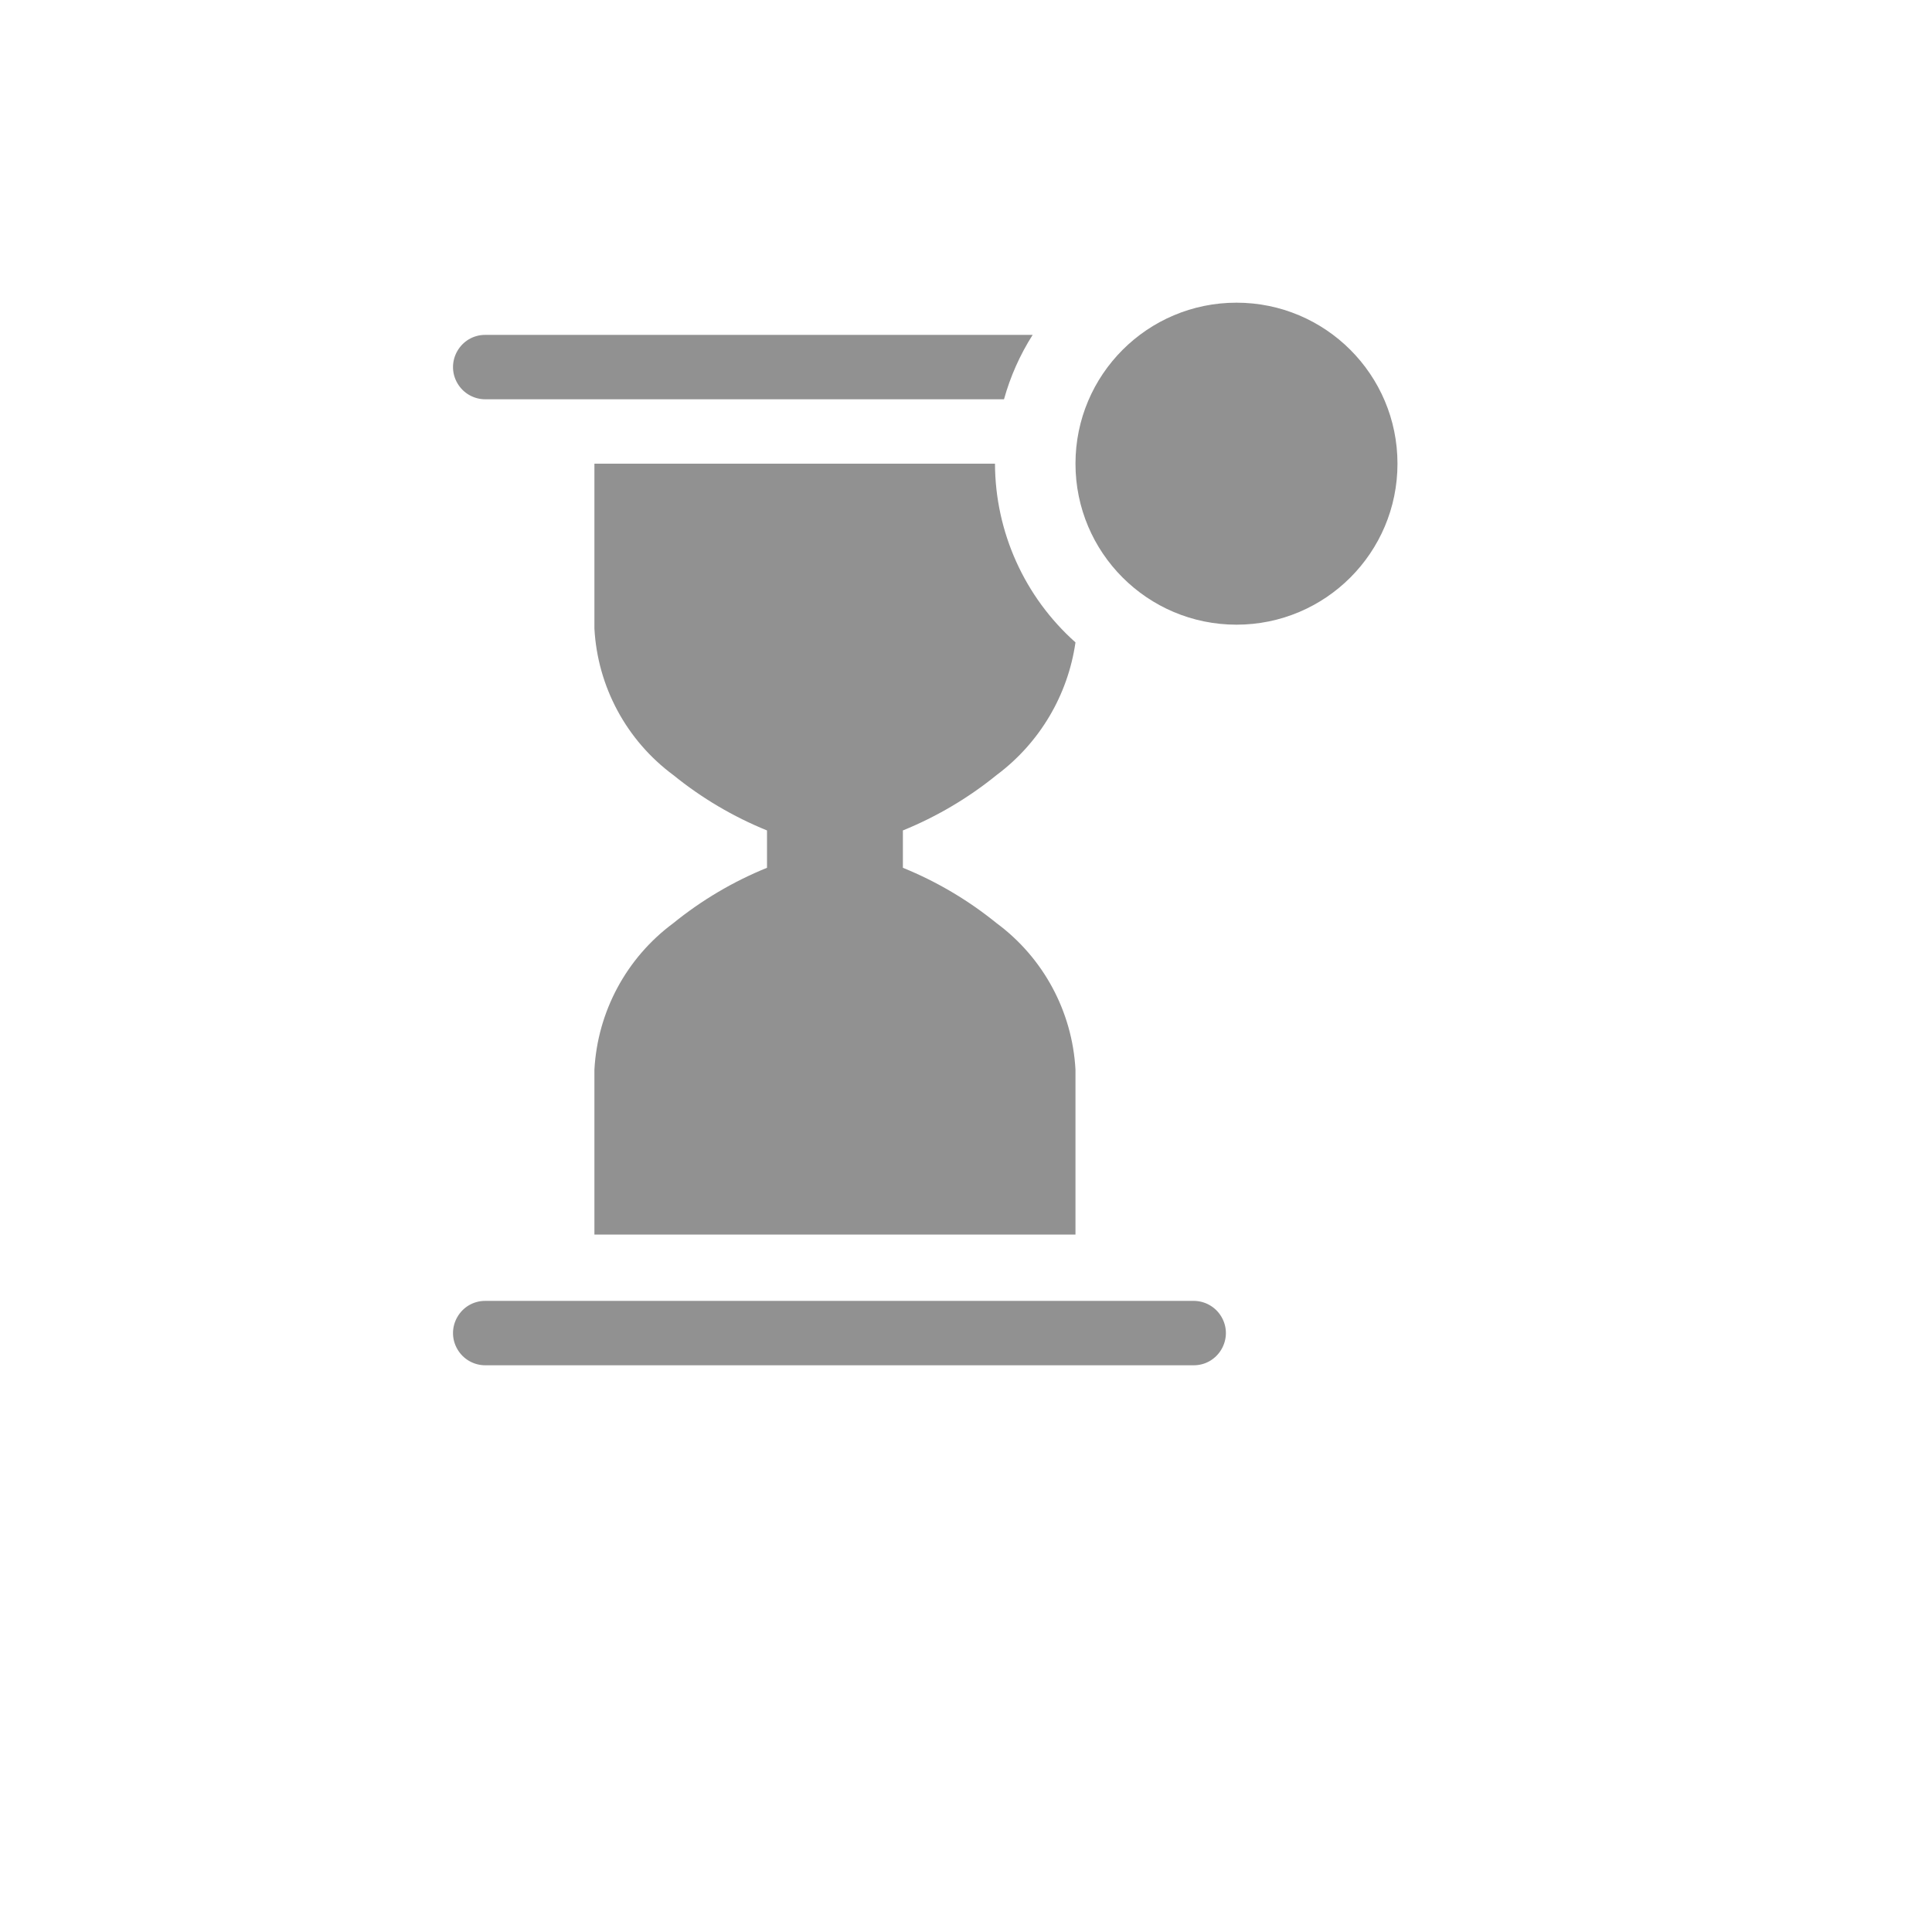 <svg xmlns="http://www.w3.org/2000/svg" version="1.1" xmlns:xlink="http://www.w3.org/1999/xlink" width="100%" height="100%" id="svgWorkerArea" viewBox="-25 -25 625 625" xmlns:idraw="https://idraw.muisca.co" style="background: white;"><defs id="defsdoc"><pattern id="patternBool" x="0" y="0" width="10" height="10" patternUnits="userSpaceOnUse" patternTransform="rotate(35)"><circle cx="5" cy="5" r="4" style="stroke: none;fill: #ff000070;"></circle></pattern></defs><g id="fileImp-301211909" class="cosito"><path id="pathImp-209777214" fill="#91919144" class="grouped" d="M361.146 395.833C361.146 395.833 131.979 395.833 131.979 395.833 123.96 395.833 118.949 404.514 122.958 411.458 124.819 414.681 128.257 416.667 131.979 416.667 131.979 416.667 361.146 416.667 361.146 416.667 369.165 416.667 374.176 407.986 370.167 401.042 368.306 397.819 364.868 395.833 361.146 395.833 361.146 395.833 361.146 395.833 361.146 395.833"></path><path id="pathImp-152118141" fill="#91919144" class="grouped" d="M131.979 104.167C131.979 104.167 299.792 104.167 299.792 104.167 301.84 96.803 304.964 89.783 309.062 83.333 309.062 83.333 131.979 83.333 131.979 83.333 123.96 83.333 118.949 92.013 122.958 98.958 124.819 102.181 128.257 104.167 131.979 104.167 131.979 104.167 131.979 104.167 131.979 104.167"></path><path id="pathImp-398065979" fill="#91919144" class="grouped" d="M297.396 273.646C288.231 266.21 278.017 260.173 267.083 255.729 267.083 255.729 267.083 243.646 267.083 243.646 278.017 239.202 288.231 233.165 297.396 225.729 311.269 215.384 320.452 199.942 322.917 182.812 306.422 168.113 296.954 147.094 296.875 125 296.875 125 167.292 125 167.292 125 167.292 125 167.292 178.333 167.292 178.333 168.312 197.145 177.67 214.522 192.812 225.729 201.977 233.165 212.192 239.202 223.125 243.646 223.125 243.646 223.125 255.729 223.125 255.729 212.192 260.173 201.977 266.21 192.812 273.646 177.67 284.853 168.312 302.23 167.292 321.042 167.292 321.042 167.292 374.375 167.292 374.375 167.292 374.375 322.917 374.375 322.917 374.375 322.917 374.375 322.917 321.042 322.917 321.042 321.896 302.23 312.539 284.853 297.396 273.646 297.396 273.646 297.396 273.646 297.396 273.646"></path><path id="circleImp-182434490" fill="#91919144" class="grouped" d="M322.917 125C322.917 96.225 346.225 72.917 375 72.917 403.775 72.917 427.083 96.225 427.083 125 427.083 153.775 403.775 177.083 375 177.083 346.225 177.083 322.917 153.775 322.917 125 322.917 125 322.917 125 322.917 125"></path><path id="rectImp-756427471" fill="#91919144" fill-opacity="0" class="grouped" d="M62.5 62.5C62.5 62.5 437.5 62.5 437.5 62.5 437.5 62.5 437.5 437.5 437.5 437.5 437.5 437.5 62.5 437.5 62.5 437.5 62.5 437.5 62.5 62.5 62.5 62.5 62.5 62.5 62.5 62.5 62.5 62.5"></path></g></svg>